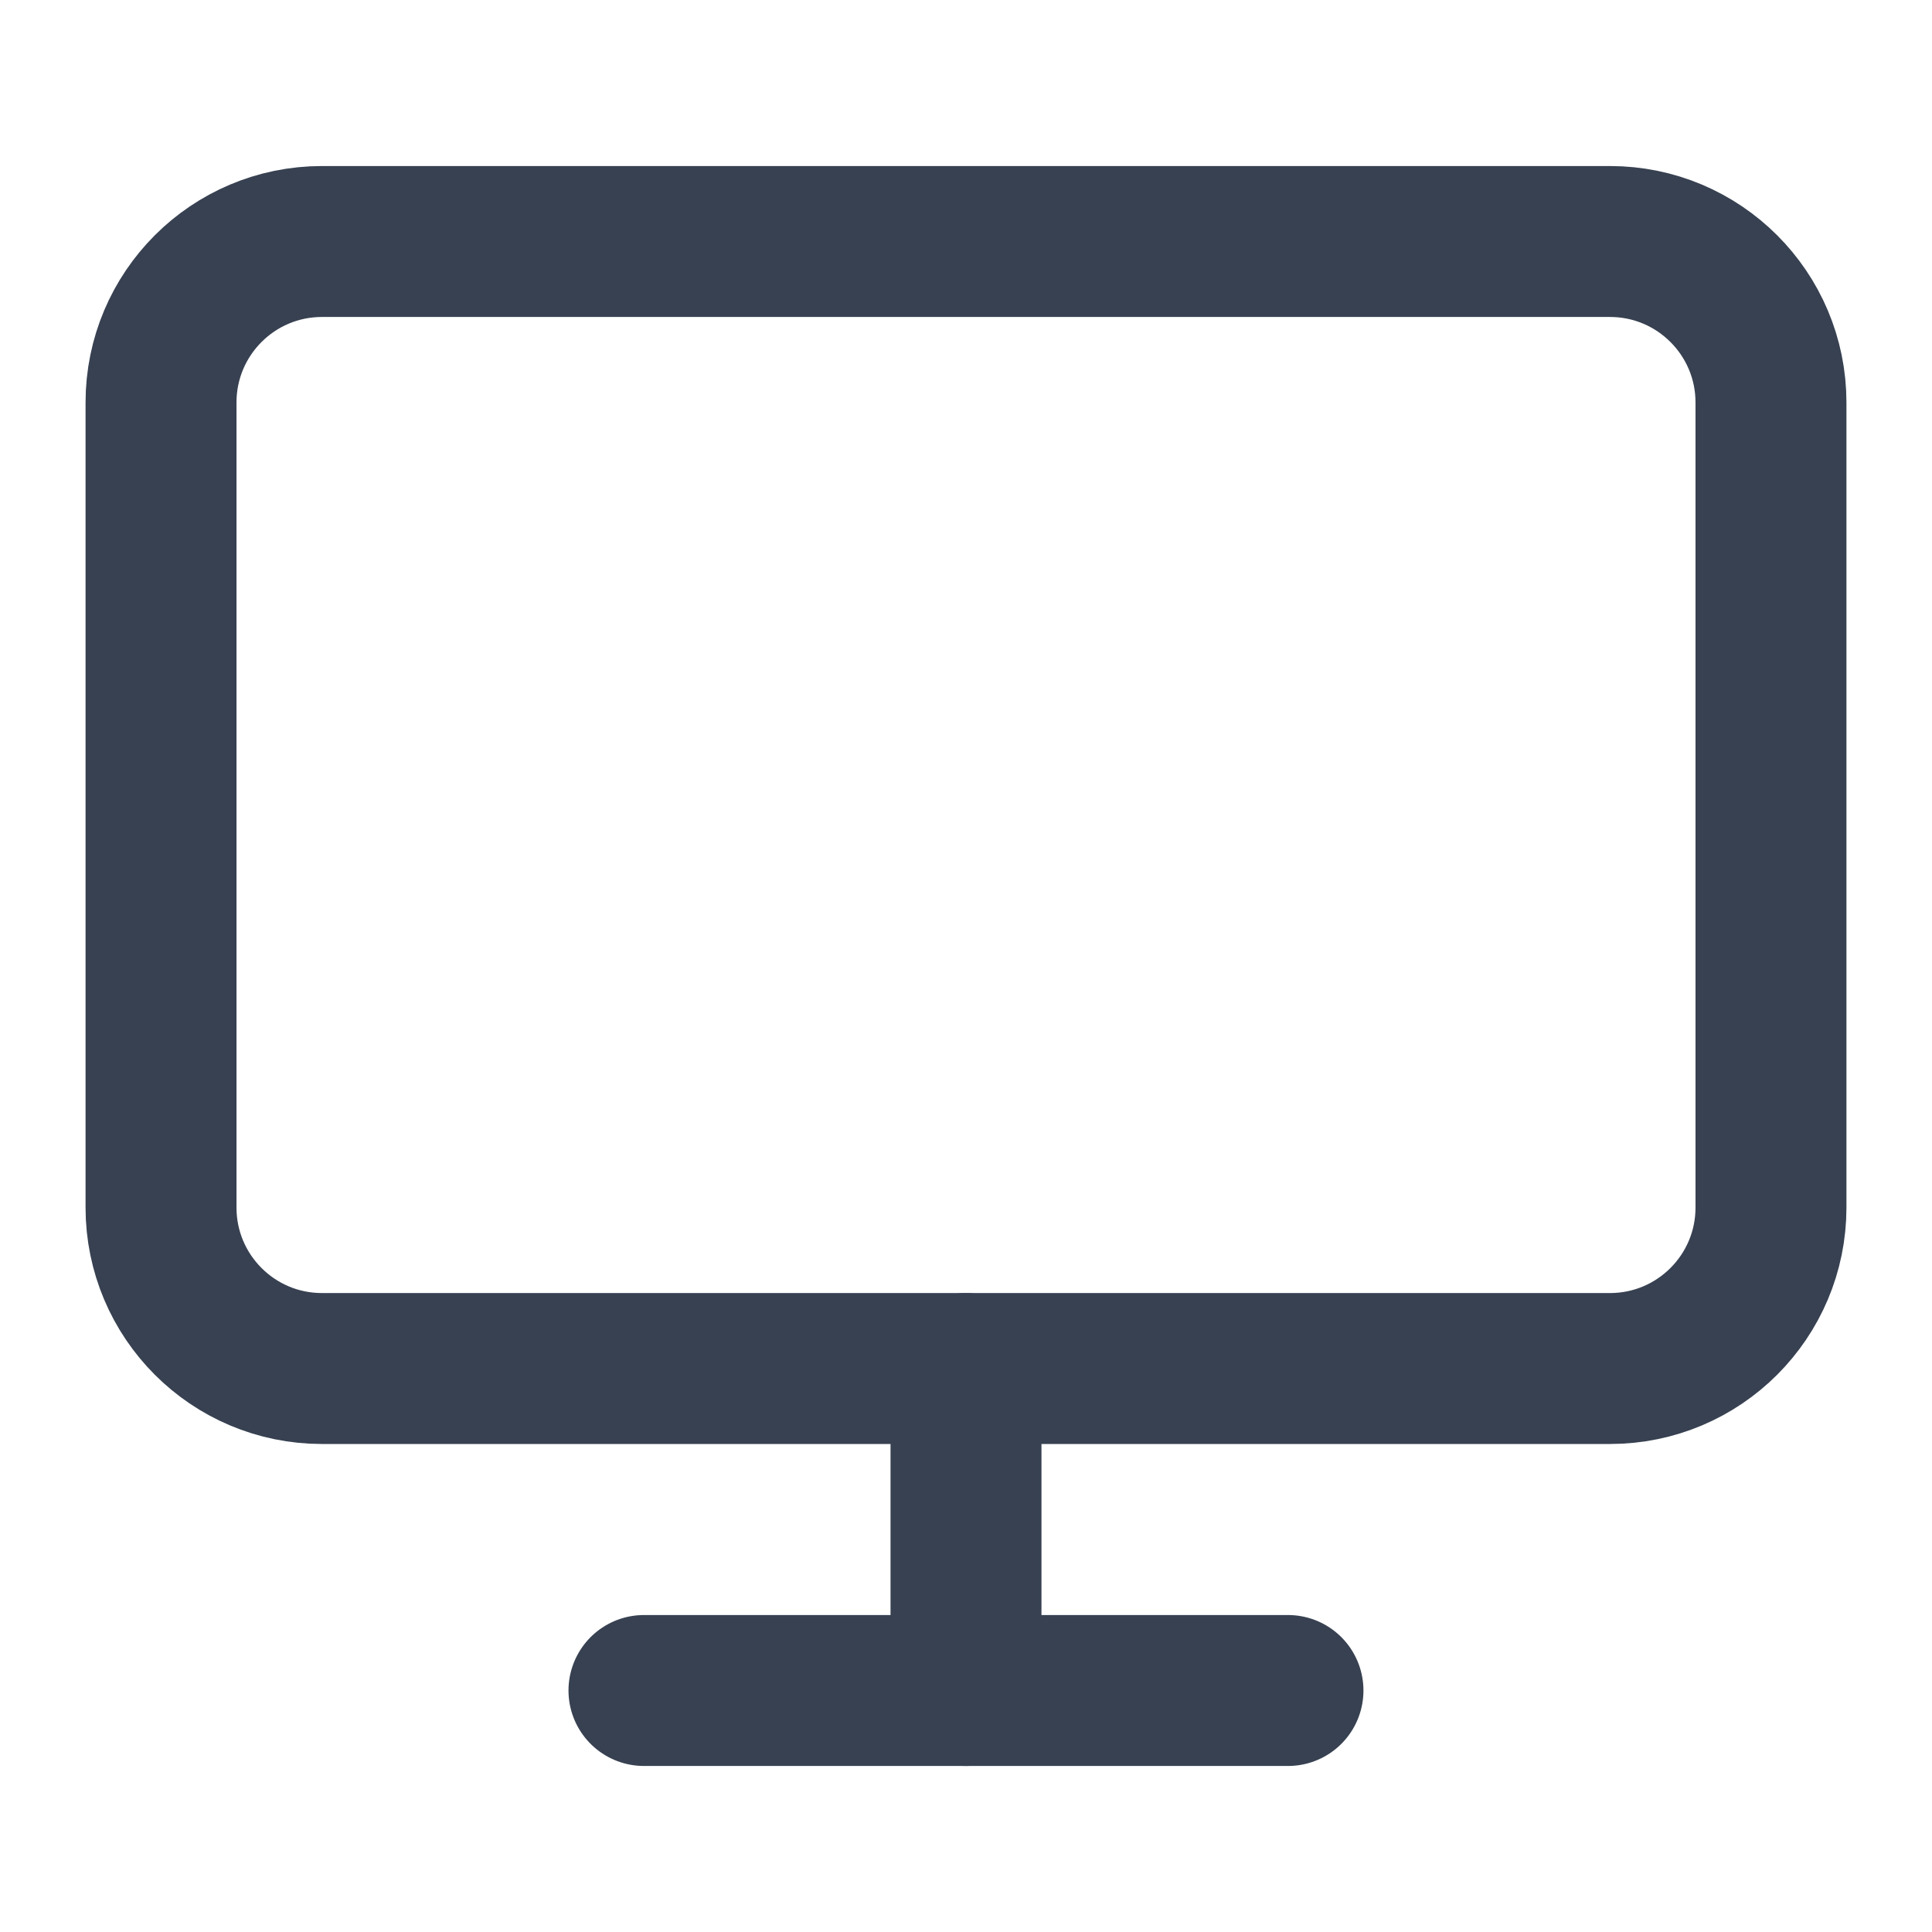 <svg width="32" height="32" viewBox="0 0 32 32" fill="none" xmlns="http://www.w3.org/2000/svg">
<path d="M26.666 4H5.333C3.86 4 2.667 5.194 2.667 6.667V20C2.667 21.473 3.86 22.667 5.333 22.667H26.666C28.139 22.667 29.333 21.473 29.333 20V6.667C29.333 5.194 28.139 4 26.666 4Z" stroke="#374151" stroke-width="2.5" stroke-linecap="round" stroke-linejoin="round"/>
<path d="M10.666 28H21.333" stroke="#374151" stroke-width="2.5" stroke-linecap="round" stroke-linejoin="round"/>
<path d="M16 22.667V28" stroke="#374151" stroke-width="2.5" stroke-linecap="round" stroke-linejoin="round"/>
</svg>
